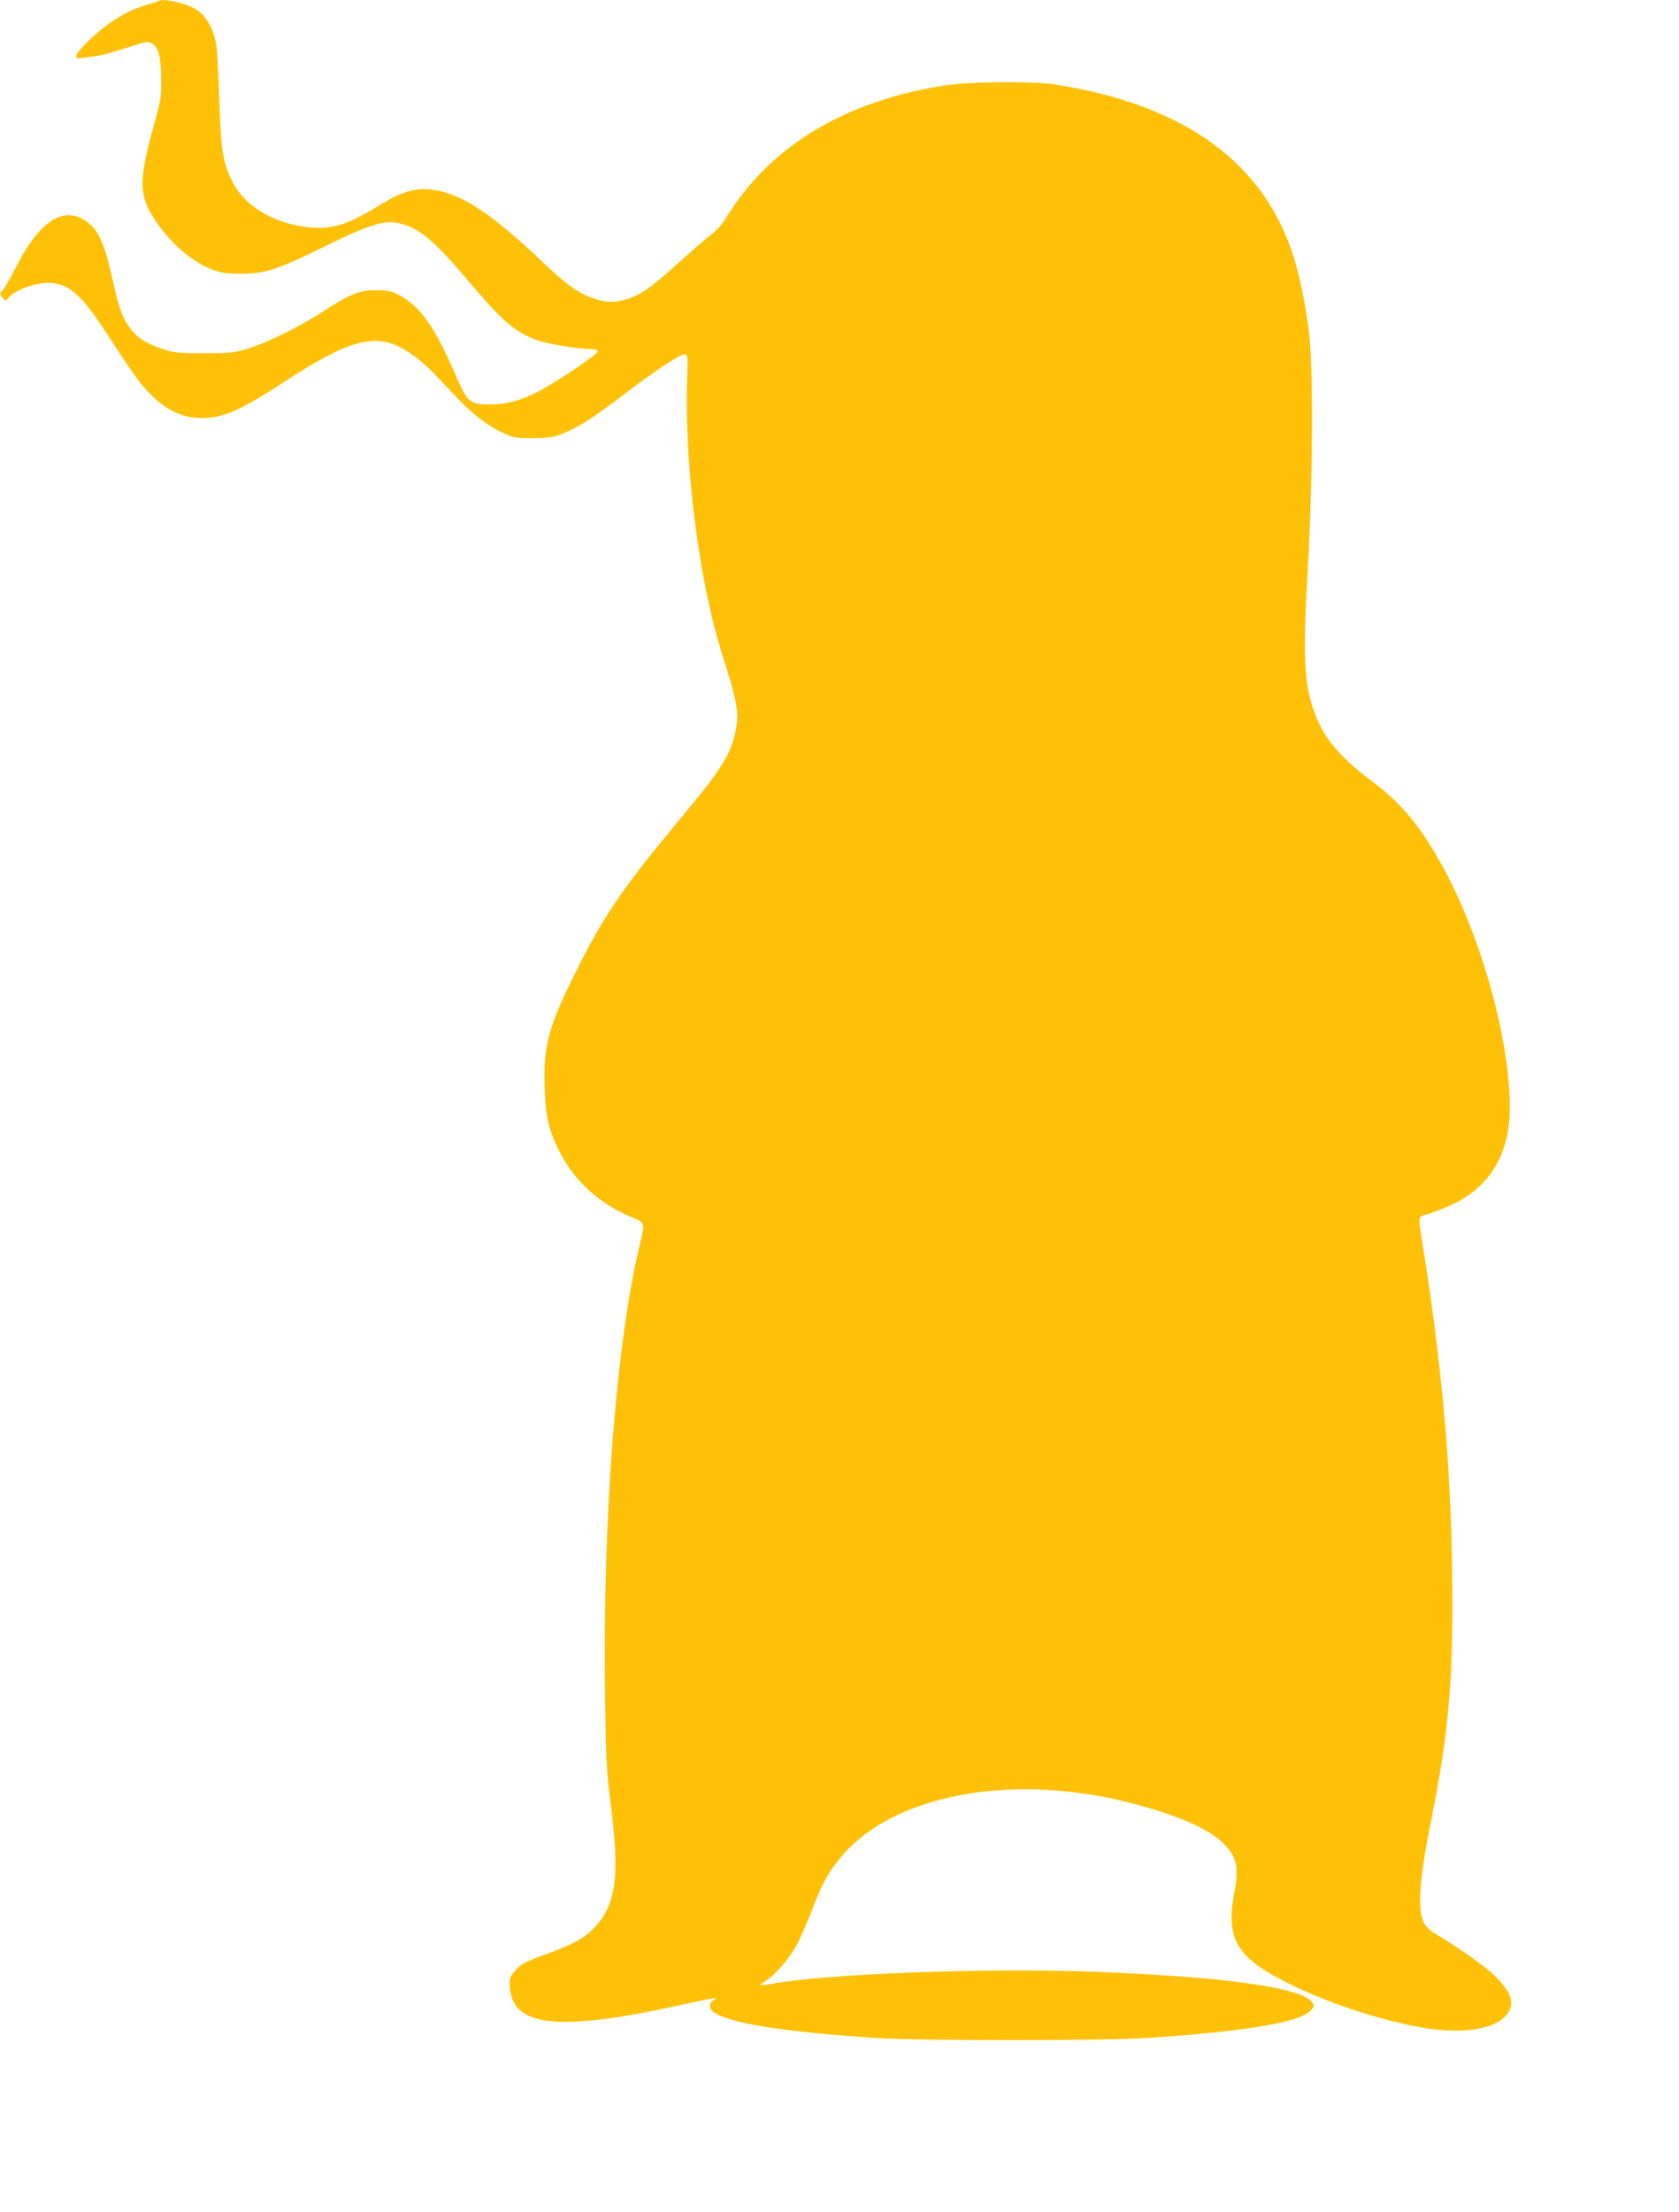 <?xml version="1.0" standalone="no"?>
<!DOCTYPE svg PUBLIC "-//W3C//DTD SVG 20010904//EN"
 "http://www.w3.org/TR/2001/REC-SVG-20010904/DTD/svg10.dtd">
<svg version="1.0" xmlns="http://www.w3.org/2000/svg"
 width="972pt" height="1280pt" viewBox="0 0 972 1280"
 preserveAspectRatio="xMidYMid meet">
<g transform="translate(0,1280) scale(0.1,-0.1)"
fill="#ffc107" stroke="none">
<path d="M918 12794 c-3 -3 -32 -12 -64 -21 -112 -29 -240 -108 -346 -214 -77
-76 -87 -103 -35 -95 17 3 55 8 82 11 28 4 106 25 174 47 115 38 127 40 150
27 38 -21 53 -78 54 -204 2 -103 -1 -121 -45 -280 -91 -329 -86 -409 35 -575
90 -121 201 -211 312 -252 48 -18 80 -22 165 -22 138 1 210 25 484 160 243
120 340 151 419 134 120 -25 208 -98 412 -340 194 -230 271 -296 399 -340 62
-21 238 -50 305 -50 28 0 41 -4 41 -14 0 -15 -219 -164 -330 -224 -104 -56
-195 -82 -289 -82 -122 0 -134 10 -201 165 -123 286 -209 407 -336 471 -41 20
-66 25 -126 25 -96 0 -145 -19 -296 -116 -150 -97 -332 -187 -447 -222 -82
-25 -104 -27 -255 -27 -152 0 -171 2 -245 27 -97 32 -153 71 -194 136 -40 62
-53 102 -95 288 -40 176 -72 249 -127 297 -136 116 -281 33 -423 -243 -36 -71
-73 -134 -81 -141 -18 -15 -18 -20 1 -45 14 -19 15 -19 37 6 32 39 149 82 222
82 115 2 194 -64 331 -275 171 -262 200 -303 264 -368 85 -86 172 -131 269
-138 135 -9 239 33 506 208 376 246 530 287 698 186 81 -49 137 -99 248 -220
125 -136 213 -209 309 -255 72 -35 79 -36 185 -36 98 1 118 4 180 29 89 37
172 90 349 225 166 128 323 231 349 231 19 0 19 -7 15 -142 -17 -505 70 -1182
207 -1608 80 -247 93 -323 76 -416 -25 -139 -81 -231 -292 -484 -362 -434
-470 -590 -637 -926 -155 -309 -187 -426 -179 -664 5 -166 20 -236 77 -356 86
-179 232 -316 422 -395 83 -35 82 -31 54 -150 -140 -584 -217 -1579 -203
-2624 5 -367 8 -432 32 -620 54 -420 33 -582 -92 -717 -58 -61 -118 -95 -262
-148 -145 -53 -161 -61 -201 -106 -30 -35 -32 -41 -28 -95 17 -229 285 -256
996 -99 188 41 223 47 185 28 -30 -14 -30 -53 0 -72 98 -65 400 -112 932 -148
262 -17 1316 -17 1580 0 572 38 880 90 943 159 21 23 22 27 9 47 -56 84 -500
147 -1242 176 -638 25 -1576 -10 -1899 -71 -27 -5 -51 -7 -53 -5 -2 2 12 13
31 25 55 34 138 131 179 208 20 38 57 123 83 189 62 160 86 206 150 291 298
391 1021 528 1744 329 243 -67 398 -136 483 -214 87 -81 102 -143 72 -299 -40
-208 -4 -316 139 -418 201 -143 643 -308 966 -360 233 -37 417 -4 478 85 42
62 22 121 -73 216 -54 54 -221 172 -348 246 -25 15 -53 41 -62 58 -41 79 -29
254 40 595 105 521 132 852 121 1480 -10 630 -65 1210 -180 1915 -9 53 -11 89
-5 96 5 7 31 17 57 23 26 7 88 32 139 56 159 78 259 200 303 371 85 332 -106
1127 -390 1619 -123 215 -224 332 -395 460 -177 134 -268 241 -322 383 -64
172 -72 325 -42 842 30 526 33 1187 5 1385 -23 165 -50 297 -82 403 -169 558
-632 895 -1389 1014 -124 19 -495 16 -635 -6 -579 -90 -1013 -352 -1265 -764
-23 -38 -58 -77 -87 -99 -27 -20 -111 -92 -186 -160 -160 -145 -222 -189 -306
-215 -70 -22 -128 -19 -209 12 -78 30 -147 81 -277 205 -280 266 -444 378
-604 412 -113 23 -199 2 -336 -83 -177 -109 -269 -140 -390 -131 -207 16 -382
113 -458 254 -61 115 -72 181 -82 473 -5 146 -12 288 -16 315 -13 101 -55 179
-118 220 -54 36 -199 68 -218 49z"/>
</g>
</svg>
